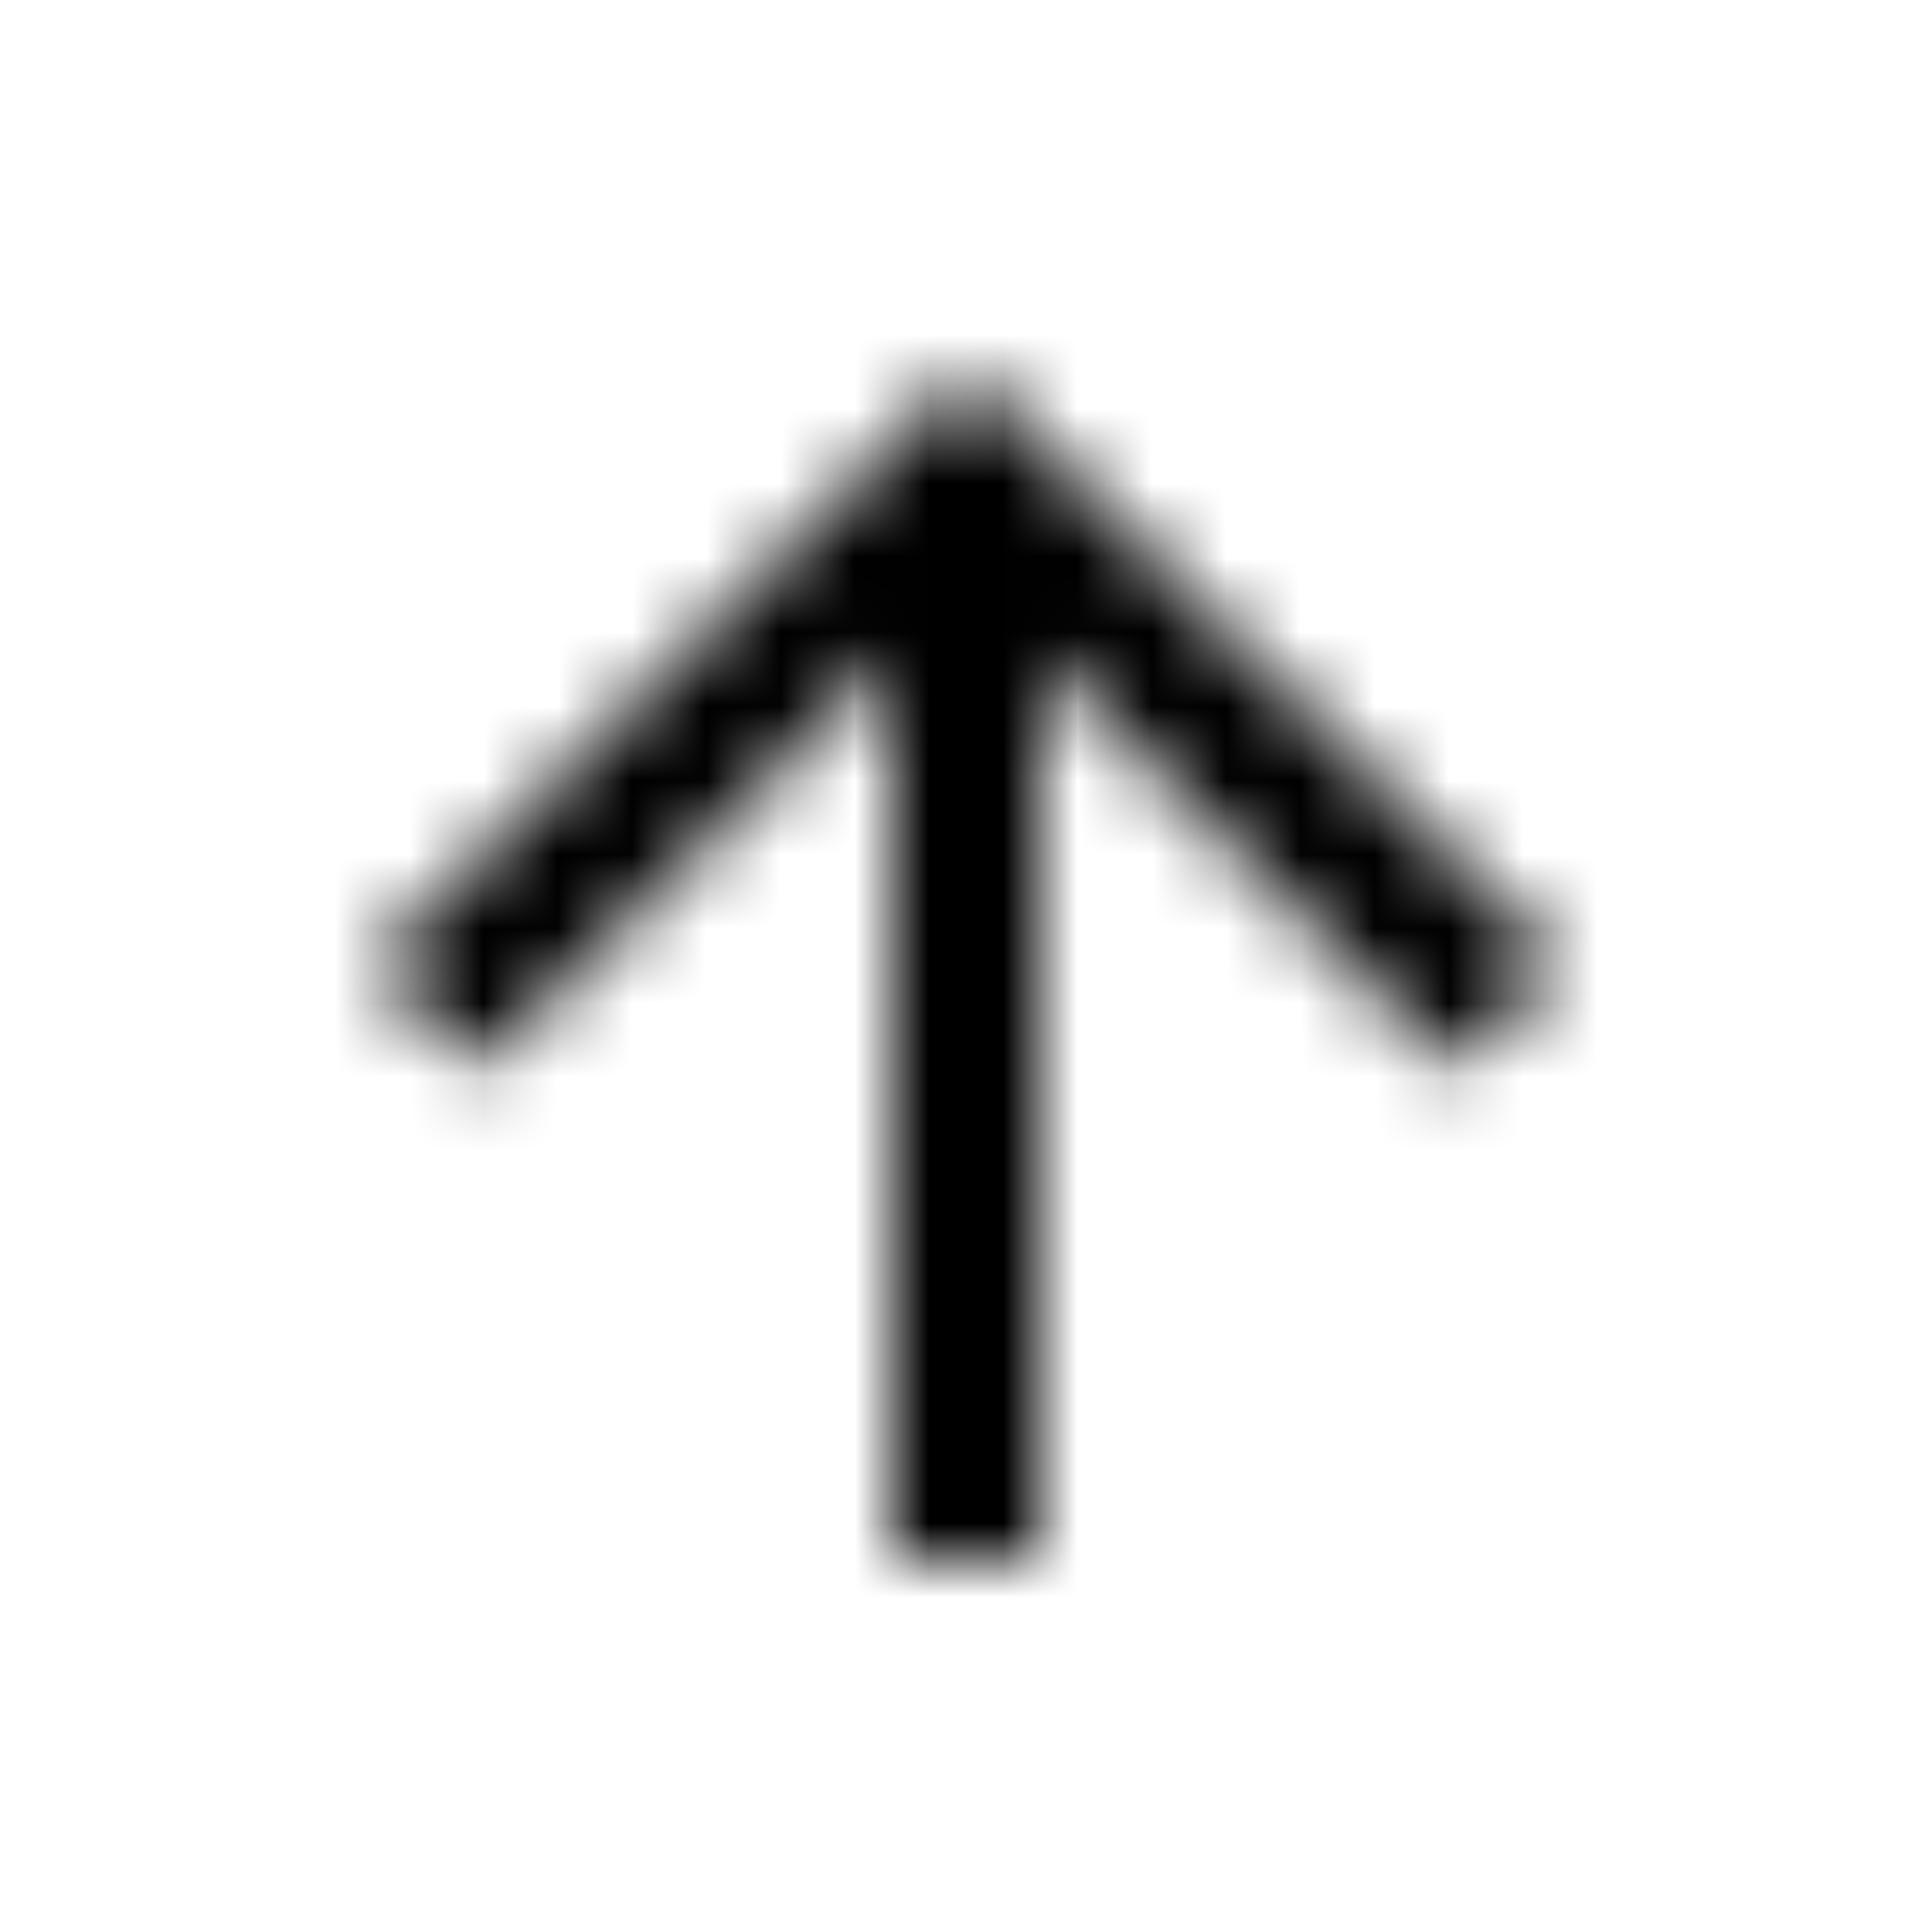 <svg version="1.2" xmlns="http://www.w3.org/2000/svg" xmlns:xlink="http://www.w3.org/1999/xlink" overflow="visible" preserveAspectRatio="none" viewBox="0 0 26 26" height="20" width="20">
    <g transform="translate(1, 1)">
        <desc>Created with Sketch.</desc>
        <defs>
            <polygon points="4 12 5.41 13.41 11 7.83 11 20 13 20 13 7.83 18.58 13.42 20 12 12 4" id="path-1_1582712384554" vector-effect="non-scaling-stroke"/>
        </defs>
        <g fill-rule="evenodd" fill="none" stroke-width="1" stroke="none" id="icon/navigation/arrow_upward_24px_1582712384554"><mask fill="white" id="mask-2_1582712384554" vector-effect="non-scaling-stroke">
            <use xlink:href="#path-1_1582712384554" xmlns:xlink="http://www.w3.org/1999/xlink" vector-effect="non-scaling-stroke"/>
        </mask>
        <g fill-rule="nonzero"/>
            <g fill="#000000" mask="url(#mask-2_1582712384554)" id="✱-/-Color-/-Icons-/-Black-/-Inactive_1582712384554">
                <rect height="24" width="24" y="0" x="0" id="Rectangle_1582712384554" vector-effect="non-scaling-stroke"/>
            </g>
        </g>
    </g>
</svg>